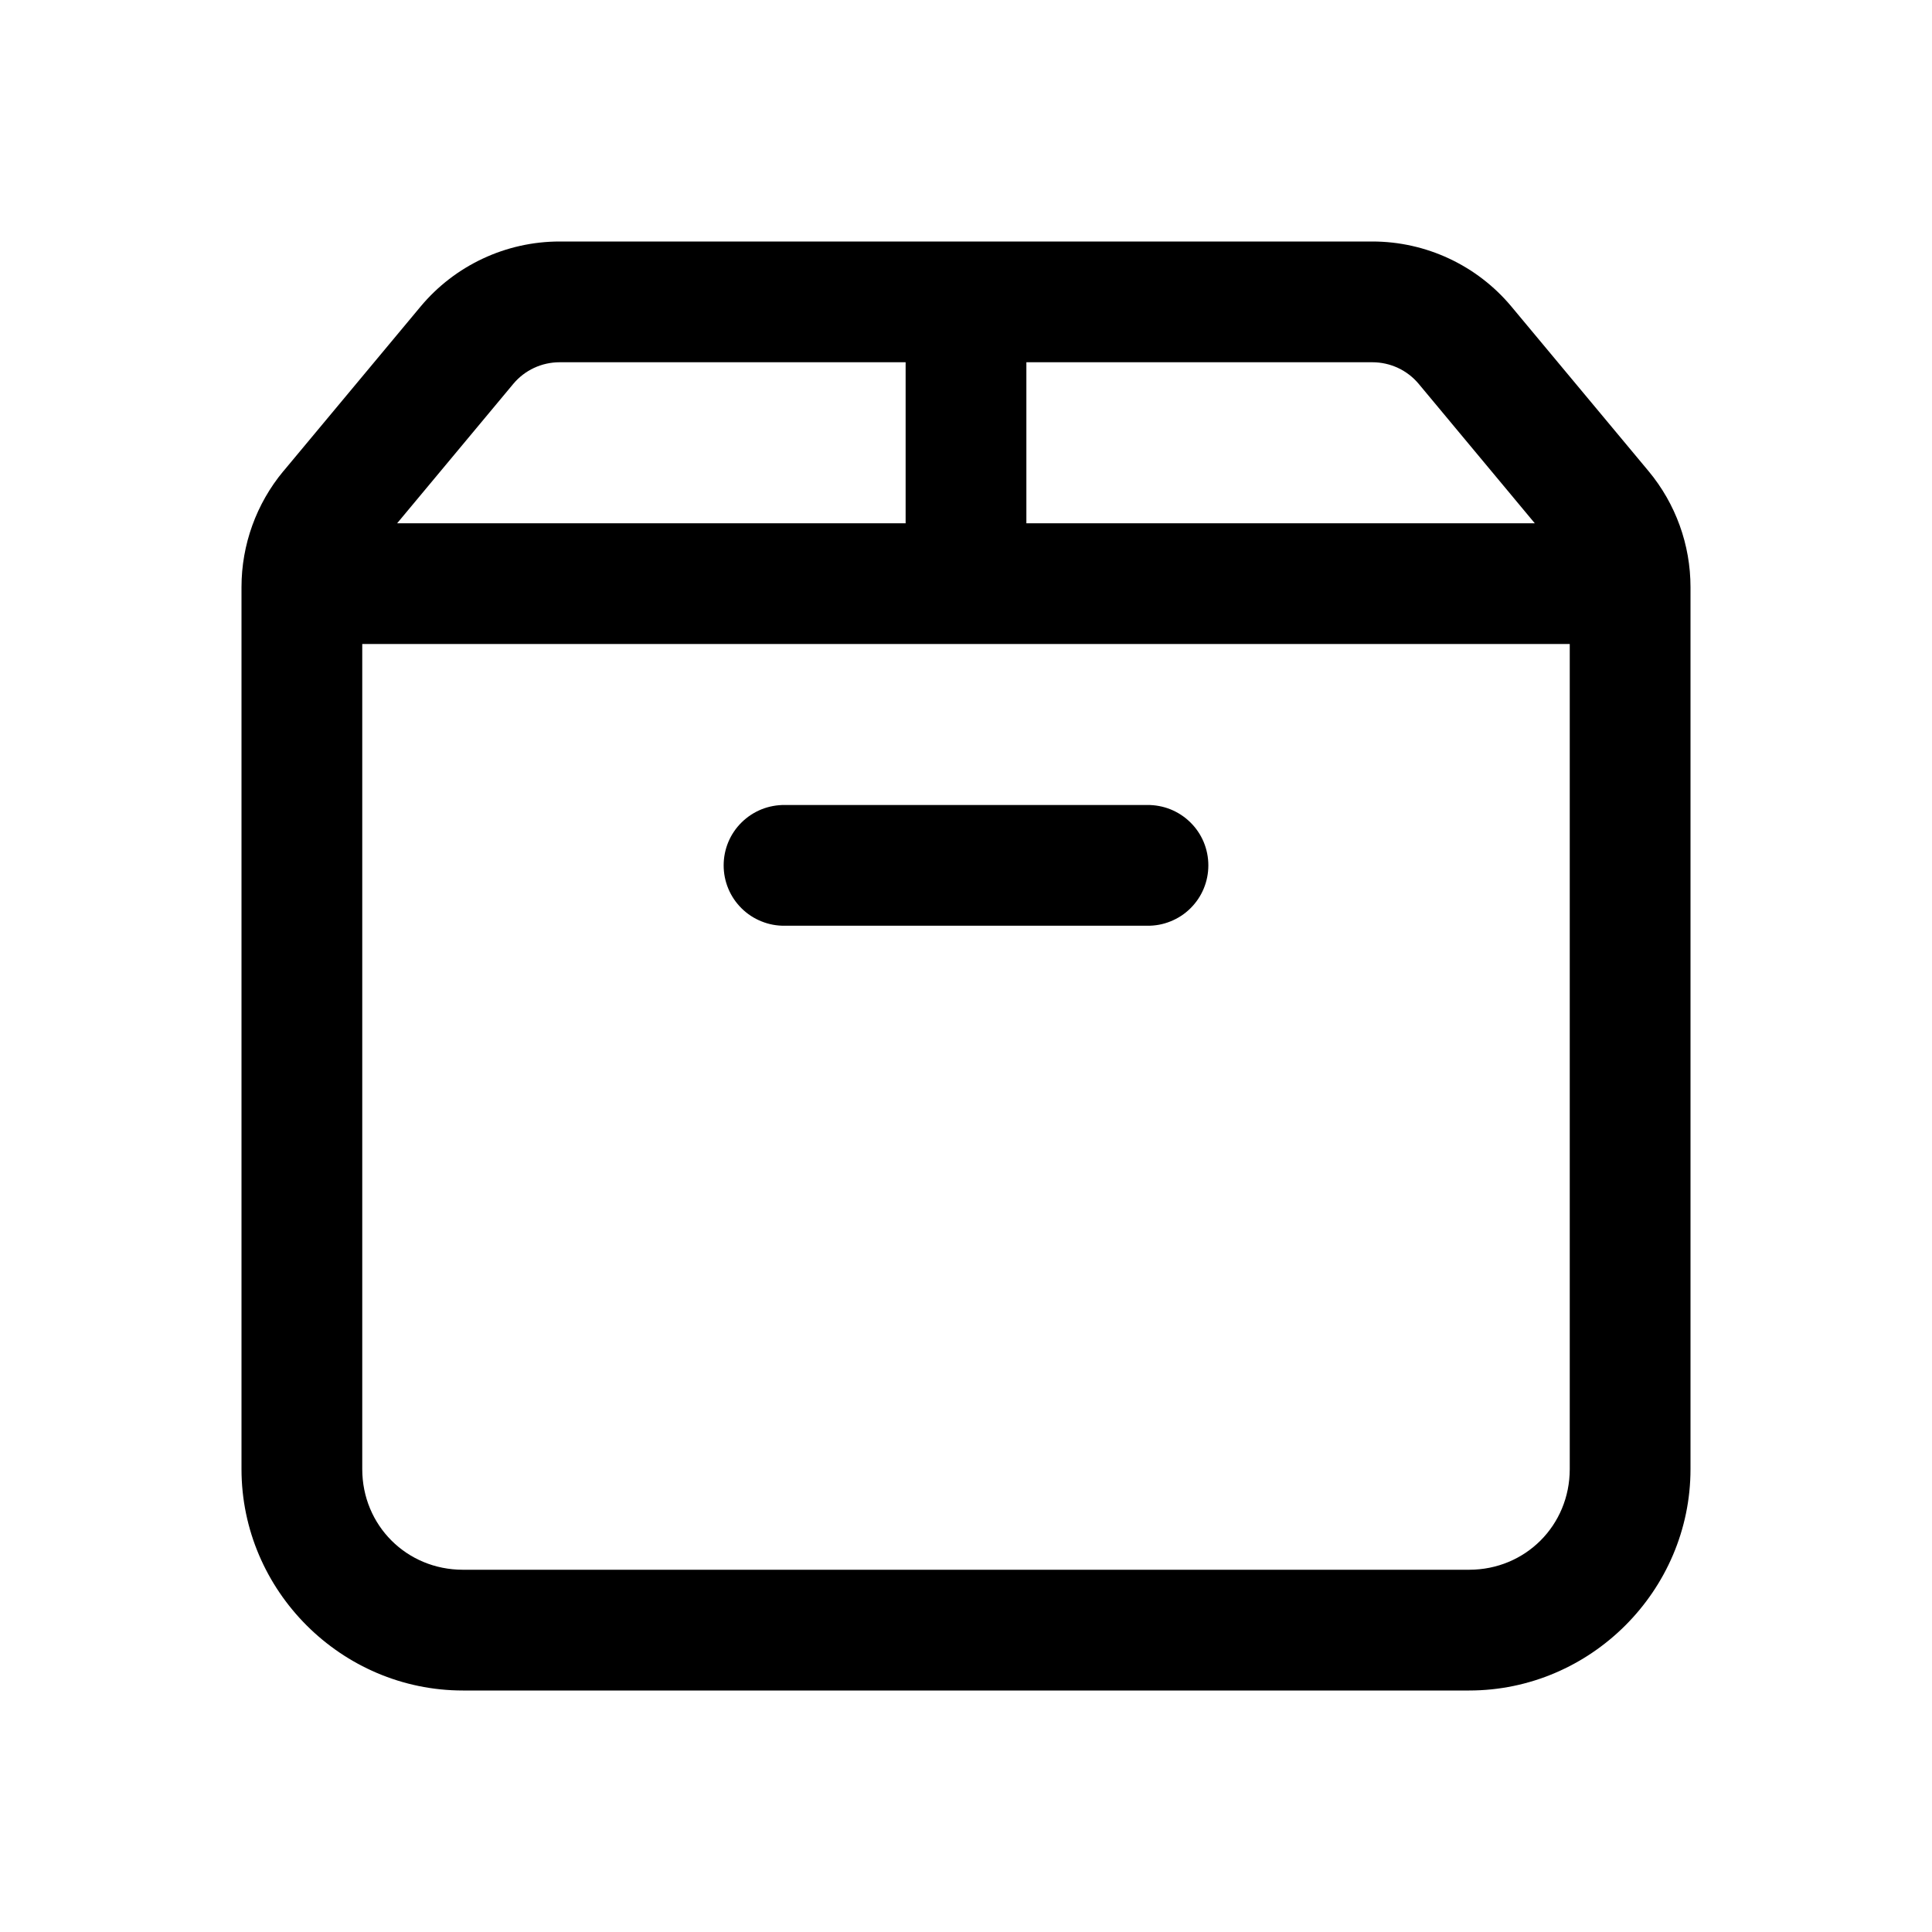<svg width="32" height="32" viewBox="0 0 32 32" fill="none" xmlns="http://www.w3.org/2000/svg">
<path d="M9.27 4C8.38 4 7.535 4.395 6.965 5.079L4.695 7.803C4.695 7.803 4.694 7.803 4.694 7.803C4.246 8.342 4 9.022 4 9.724V24.333C4 26.346 5.653 28 7.667 28H24.333C26.346 28 28 26.346 28 24.333V9.724C28 9.022 27.754 8.342 27.305 7.803L25.035 5.079C24.465 4.395 23.62 4 22.73 4H9.27ZM9.27 6H15V8.667H6.578L8.501 6.359C8.691 6.131 8.972 6 9.27 6ZM17 6H22.73C23.028 6 23.309 6.131 23.499 6.359L25.421 8.667H17V6ZM6 10.667H26V24.333C26 25.265 25.265 26 24.333 26H7.667C6.735 26 6 25.265 6 24.333V10.667ZM13 13.333C12.867 13.332 12.736 13.356 12.613 13.405C12.49 13.455 12.378 13.528 12.284 13.621C12.189 13.714 12.114 13.825 12.063 13.947C12.012 14.07 11.986 14.201 11.986 14.333C11.986 14.466 12.012 14.597 12.063 14.719C12.114 14.842 12.189 14.952 12.284 15.046C12.378 15.139 12.49 15.212 12.613 15.261C12.736 15.311 12.867 15.335 13 15.333H19C19.133 15.335 19.264 15.311 19.387 15.261C19.51 15.212 19.622 15.139 19.716 15.046C19.811 14.952 19.886 14.842 19.937 14.719C19.988 14.597 20.014 14.466 20.014 14.333C20.014 14.201 19.988 14.07 19.937 13.947C19.886 13.825 19.811 13.714 19.716 13.621C19.622 13.528 19.51 13.455 19.387 13.405C19.264 13.356 19.133 13.332 19 13.333H13Z" fill="black"/>
</svg>
